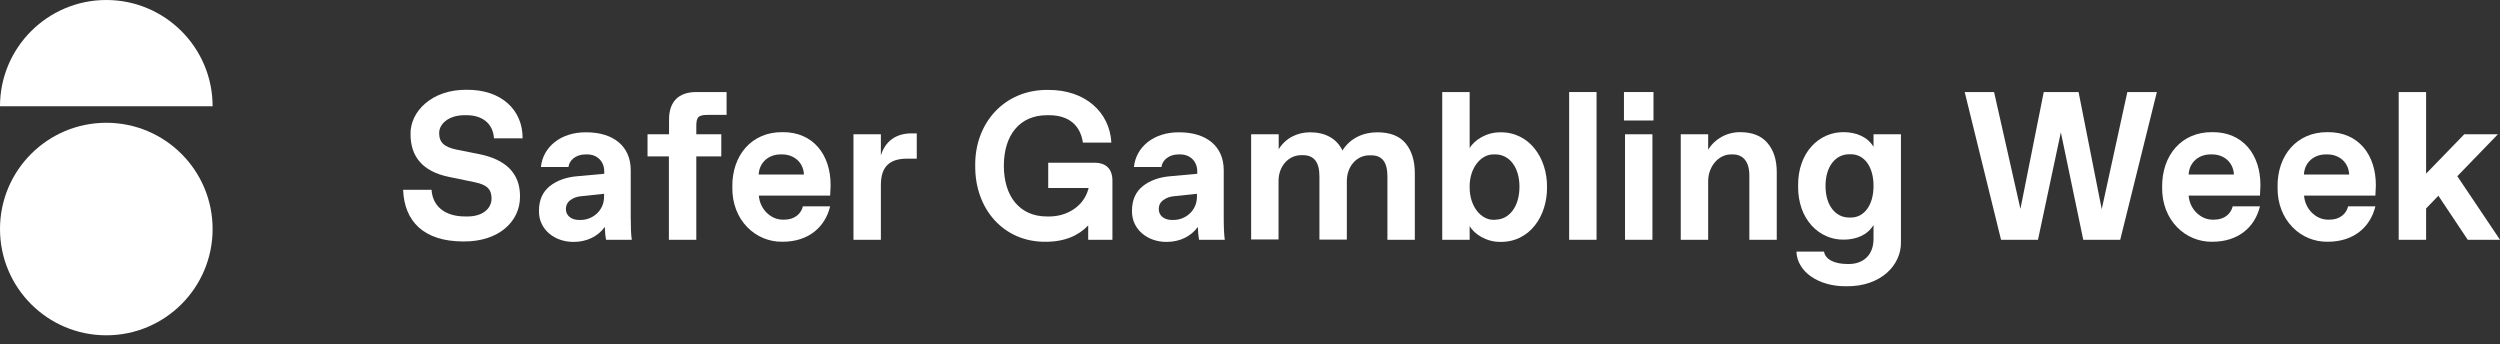 <svg xmlns="http://www.w3.org/2000/svg" width="276" height="38" viewBox="0 0 276 38" fill="none"><rect x="0" y="0" width="276" height="38" fill="#333333" stroke="none"/><path d="M11.736 37.017C18.218 37.017 23.472 31.765 23.472 25.285C23.472 18.806 18.218 13.554 11.736 13.554C5.254 13.554 0 18.806 0 25.285C0 31.765 5.254 37.017 11.736 37.017Z" fill="white"></path><path d="M23.472 11.732C23.472 5.248 18.206 0 11.736 0C5.266 0 0 5.248 0 11.732H23.472Z" fill="white"></path><path d="M47.647 20.991C47.764 22.662 48.984 23.898 51.375 23.898H51.609C53.314 23.898 54.267 22.996 54.267 21.926C54.267 20.94 53.816 20.406 52.428 20.121L49.519 19.52C46.66 18.918 45.323 17.297 45.323 14.807C45.273 12.334 47.647 9.877 51.509 9.911C55.371 9.877 57.728 12.167 57.694 15.275H54.535C54.434 13.62 53.231 12.718 51.509 12.718H51.275C49.586 12.718 48.483 13.637 48.483 14.69C48.483 15.743 49.051 16.244 50.456 16.528L52.896 17.013C55.805 17.598 57.41 19.102 57.41 21.659C57.444 24.45 55.053 26.706 51.141 26.656C46.744 26.656 44.638 24.4 44.504 20.957H47.647V20.991Z" fill="white"></path><path d="M66.907 26.472C66.84 26.138 66.79 25.67 66.773 25.052C66.037 26.071 64.817 26.706 63.329 26.706C61.239 26.723 59.467 25.336 59.501 23.28C59.501 22.094 59.902 21.191 60.688 20.556C61.49 19.921 62.51 19.554 63.764 19.453L66.706 19.186V18.902C66.706 17.849 65.954 17.047 64.834 17.047H64.633C63.546 17.047 62.827 17.732 62.761 18.434H59.718C59.935 16.245 61.891 14.573 64.733 14.607C67.676 14.607 69.632 16.111 69.632 18.785V23.915C69.632 25.069 69.665 25.921 69.749 26.472H66.907V26.472ZM66.706 21.392L64.181 21.659C63.73 21.693 63.346 21.826 62.995 22.077C62.66 22.311 62.476 22.645 62.476 23.096C62.476 23.815 63.095 24.283 63.914 24.283H64.098C65.469 24.283 66.689 23.213 66.689 21.743V21.392H66.706Z" fill="white"></path><path d="M73.862 17.264H71.488V14.824H73.862V13.203C73.862 11.214 74.915 10.161 76.888 10.161H80.215V12.685H78.159C77.089 12.685 76.871 12.902 76.871 13.955V14.824H79.63V17.264H76.871V26.472H73.846V17.264H73.862Z" fill="white"></path><path d="M86.383 14.59C89.776 14.557 91.732 17.097 91.699 20.506C91.699 20.74 91.682 21.091 91.649 21.592H83.775C83.892 23.147 85.145 24.25 86.399 24.25H86.6C87.687 24.25 88.439 23.631 88.639 22.779H91.649C91.08 25.102 89.241 26.689 86.383 26.689C83.457 26.74 80.782 24.35 80.849 20.64C80.799 17.164 82.972 14.557 86.383 14.59ZM88.757 19.27C88.69 17.899 87.636 17.047 86.349 17.047H86.165C84.895 17.047 83.825 17.899 83.758 19.27H88.757Z" fill="white"></path><path d="M94.223 14.824H97.249V17.164C97.717 15.609 98.904 14.724 100.626 14.724H101.211V17.515H100.158C98.168 17.515 97.249 18.434 97.249 20.422V26.472H94.223V14.824Z" fill="white"></path><path d="M115.706 9.928C119.802 9.894 122.511 12.384 122.695 15.743H119.552C119.284 13.888 118.047 12.719 115.824 12.719H115.589C112.58 12.719 110.825 14.908 110.825 18.3C110.825 21.693 112.58 23.899 115.589 23.899H115.824C117.83 23.899 119.619 22.762 120.137 20.924L120.187 20.757H115.723V17.966H120.839C122.126 17.966 122.812 18.668 122.812 19.955V26.472H120.137V24.885C119.1 25.988 117.562 26.69 115.472 26.69C110.791 26.756 107.615 23.046 107.665 18.3C107.598 13.571 110.908 9.861 115.706 9.928Z" fill="white"></path><path d="M132.375 26.472C132.308 26.138 132.258 25.67 132.242 25.052C131.506 26.071 130.286 26.706 128.798 26.706C126.708 26.723 124.936 25.336 124.969 23.28C124.969 22.094 125.37 21.191 126.156 20.556C126.959 19.921 127.978 19.554 129.232 19.453L132.175 19.186V18.902C132.175 17.849 131.422 17.047 130.302 17.047H130.102C129.015 17.047 128.296 17.732 128.229 18.434H125.187C125.404 16.245 127.36 14.573 130.202 14.607C133.144 14.607 135.1 16.111 135.1 18.785V23.915C135.1 25.069 135.134 25.921 135.217 26.472H132.375ZM132.158 21.392L129.634 21.659C129.182 21.693 128.798 21.826 128.447 22.077C128.112 22.311 127.928 22.645 127.928 23.096C127.928 23.815 128.547 24.283 129.366 24.283H129.55C130.921 24.283 132.141 23.213 132.141 21.743V21.392H132.158Z" fill="white"></path><path d="M138.142 14.824H141.168V16.478C141.953 15.208 143.257 14.606 144.645 14.606C146.3 14.606 147.571 15.292 148.206 16.612C149.059 15.258 150.496 14.606 152.051 14.606C153.489 14.606 154.526 15.024 155.194 15.843C155.863 16.662 156.197 17.765 156.197 19.135V26.472H153.171V19.486C153.171 17.932 152.62 17.147 151.366 17.147H151.182C149.778 17.147 148.691 18.367 148.691 19.988V26.455H145.665V19.47C145.665 17.915 145.08 17.13 143.843 17.13H143.659C142.254 17.13 141.151 18.35 141.151 19.971V26.438H138.125V14.824H138.142Z" fill="white"></path><path d="M162.249 26.472H159.223V10.161H162.249V16.345C162.75 15.492 164.054 14.607 165.609 14.607C168.869 14.556 170.825 17.481 170.792 20.656C170.825 23.848 168.886 26.756 165.609 26.706C164.054 26.706 162.75 25.82 162.249 24.968V26.472ZM165.091 24.249C166.612 24.249 167.749 22.812 167.749 20.623C167.749 18.433 166.612 17.046 165.091 17.046H164.907C163.519 17.013 162.215 18.517 162.249 20.656C162.232 22.795 163.519 24.299 164.907 24.266H165.091V24.249Z" fill="white"></path><path d="M173.234 10.161H176.26V26.472H173.234V10.161Z" fill="white"></path><path d="M179.285 10.161H182.545V13.303H179.285V10.161ZM179.402 14.824H182.428V26.472H179.402V14.824Z" fill="white"></path><path d="M185.555 14.824H188.581V16.528C189.3 15.342 190.62 14.59 192.108 14.59C193.446 14.59 194.465 14.991 195.134 15.793C195.82 16.595 196.154 17.665 196.154 19.018V26.472H193.128V19.369C193.128 17.865 192.459 17.047 191.289 17.047H191.105C189.718 17.047 188.581 18.383 188.581 20.005V26.472H185.555V14.824Z" fill="white"></path><path d="M201.371 27.776C201.505 28.595 202.441 29.146 203.979 29.146H204.113C205.667 29.146 206.838 28.194 206.838 26.372V24.835C206.186 25.938 204.932 26.456 203.544 26.456C200.853 26.489 198.462 24.233 198.512 20.523C198.462 16.813 200.853 14.557 203.544 14.59C204.915 14.59 206.186 15.108 206.838 16.211V14.824H209.864V26.756C209.897 29.23 207.69 31.653 203.828 31.603C200.769 31.636 198.395 29.998 198.328 27.776H201.371ZM204.347 24.016C205.768 24.016 206.838 22.695 206.838 20.523C206.838 18.334 205.768 17.03 204.347 17.03H204.146C202.675 17.03 201.538 18.334 201.538 20.523C201.538 22.712 202.658 24.016 204.146 24.016H204.347Z" fill="white"></path><path d="M238.118 10.161L234.072 26.472H229.993L227.518 14.607L224.994 26.472H220.915L216.902 10.161H220.146L223.055 23.063L225.629 10.161H229.474L232.032 23.096L234.858 10.161H238.118Z" fill="white"></path><path d="M244.234 14.59C247.628 14.557 249.584 17.097 249.551 20.506C249.551 20.74 249.534 21.091 249.5 21.592H241.626C241.743 23.147 242.997 24.25 244.251 24.25H244.451C245.538 24.25 246.29 23.631 246.491 22.779H249.5C248.932 25.102 247.093 26.689 244.234 26.689C241.308 26.74 238.634 24.35 238.7 20.64C238.667 17.164 240.824 14.557 244.234 14.59ZM246.625 19.27C246.558 17.899 245.505 17.047 244.217 17.047H244.034C242.763 17.047 241.693 17.899 241.626 19.27H246.625Z" fill="white"></path><path d="M256.976 14.59C260.37 14.557 262.326 17.097 262.293 20.506C262.293 20.74 262.276 21.091 262.243 21.592H254.368C254.485 23.147 255.739 24.25 256.993 24.25H257.194C258.28 24.25 259.033 23.631 259.233 22.779H262.243C261.674 25.102 259.835 26.689 256.976 26.689C254.051 26.74 251.376 24.35 251.443 20.64C251.392 17.164 253.566 14.557 256.976 14.59ZM259.35 19.27C259.283 17.899 258.23 17.047 256.943 17.047H256.759C255.488 17.047 254.418 17.899 254.352 19.27H259.35Z" fill="white"></path><path d="M269.197 21.609L267.842 23.012V26.472H264.816V10.161H267.842V19.169L272.055 14.824H275.767L271.286 19.453L276.001 26.472H272.44L269.197 21.609Z" fill="white"></path></svg>